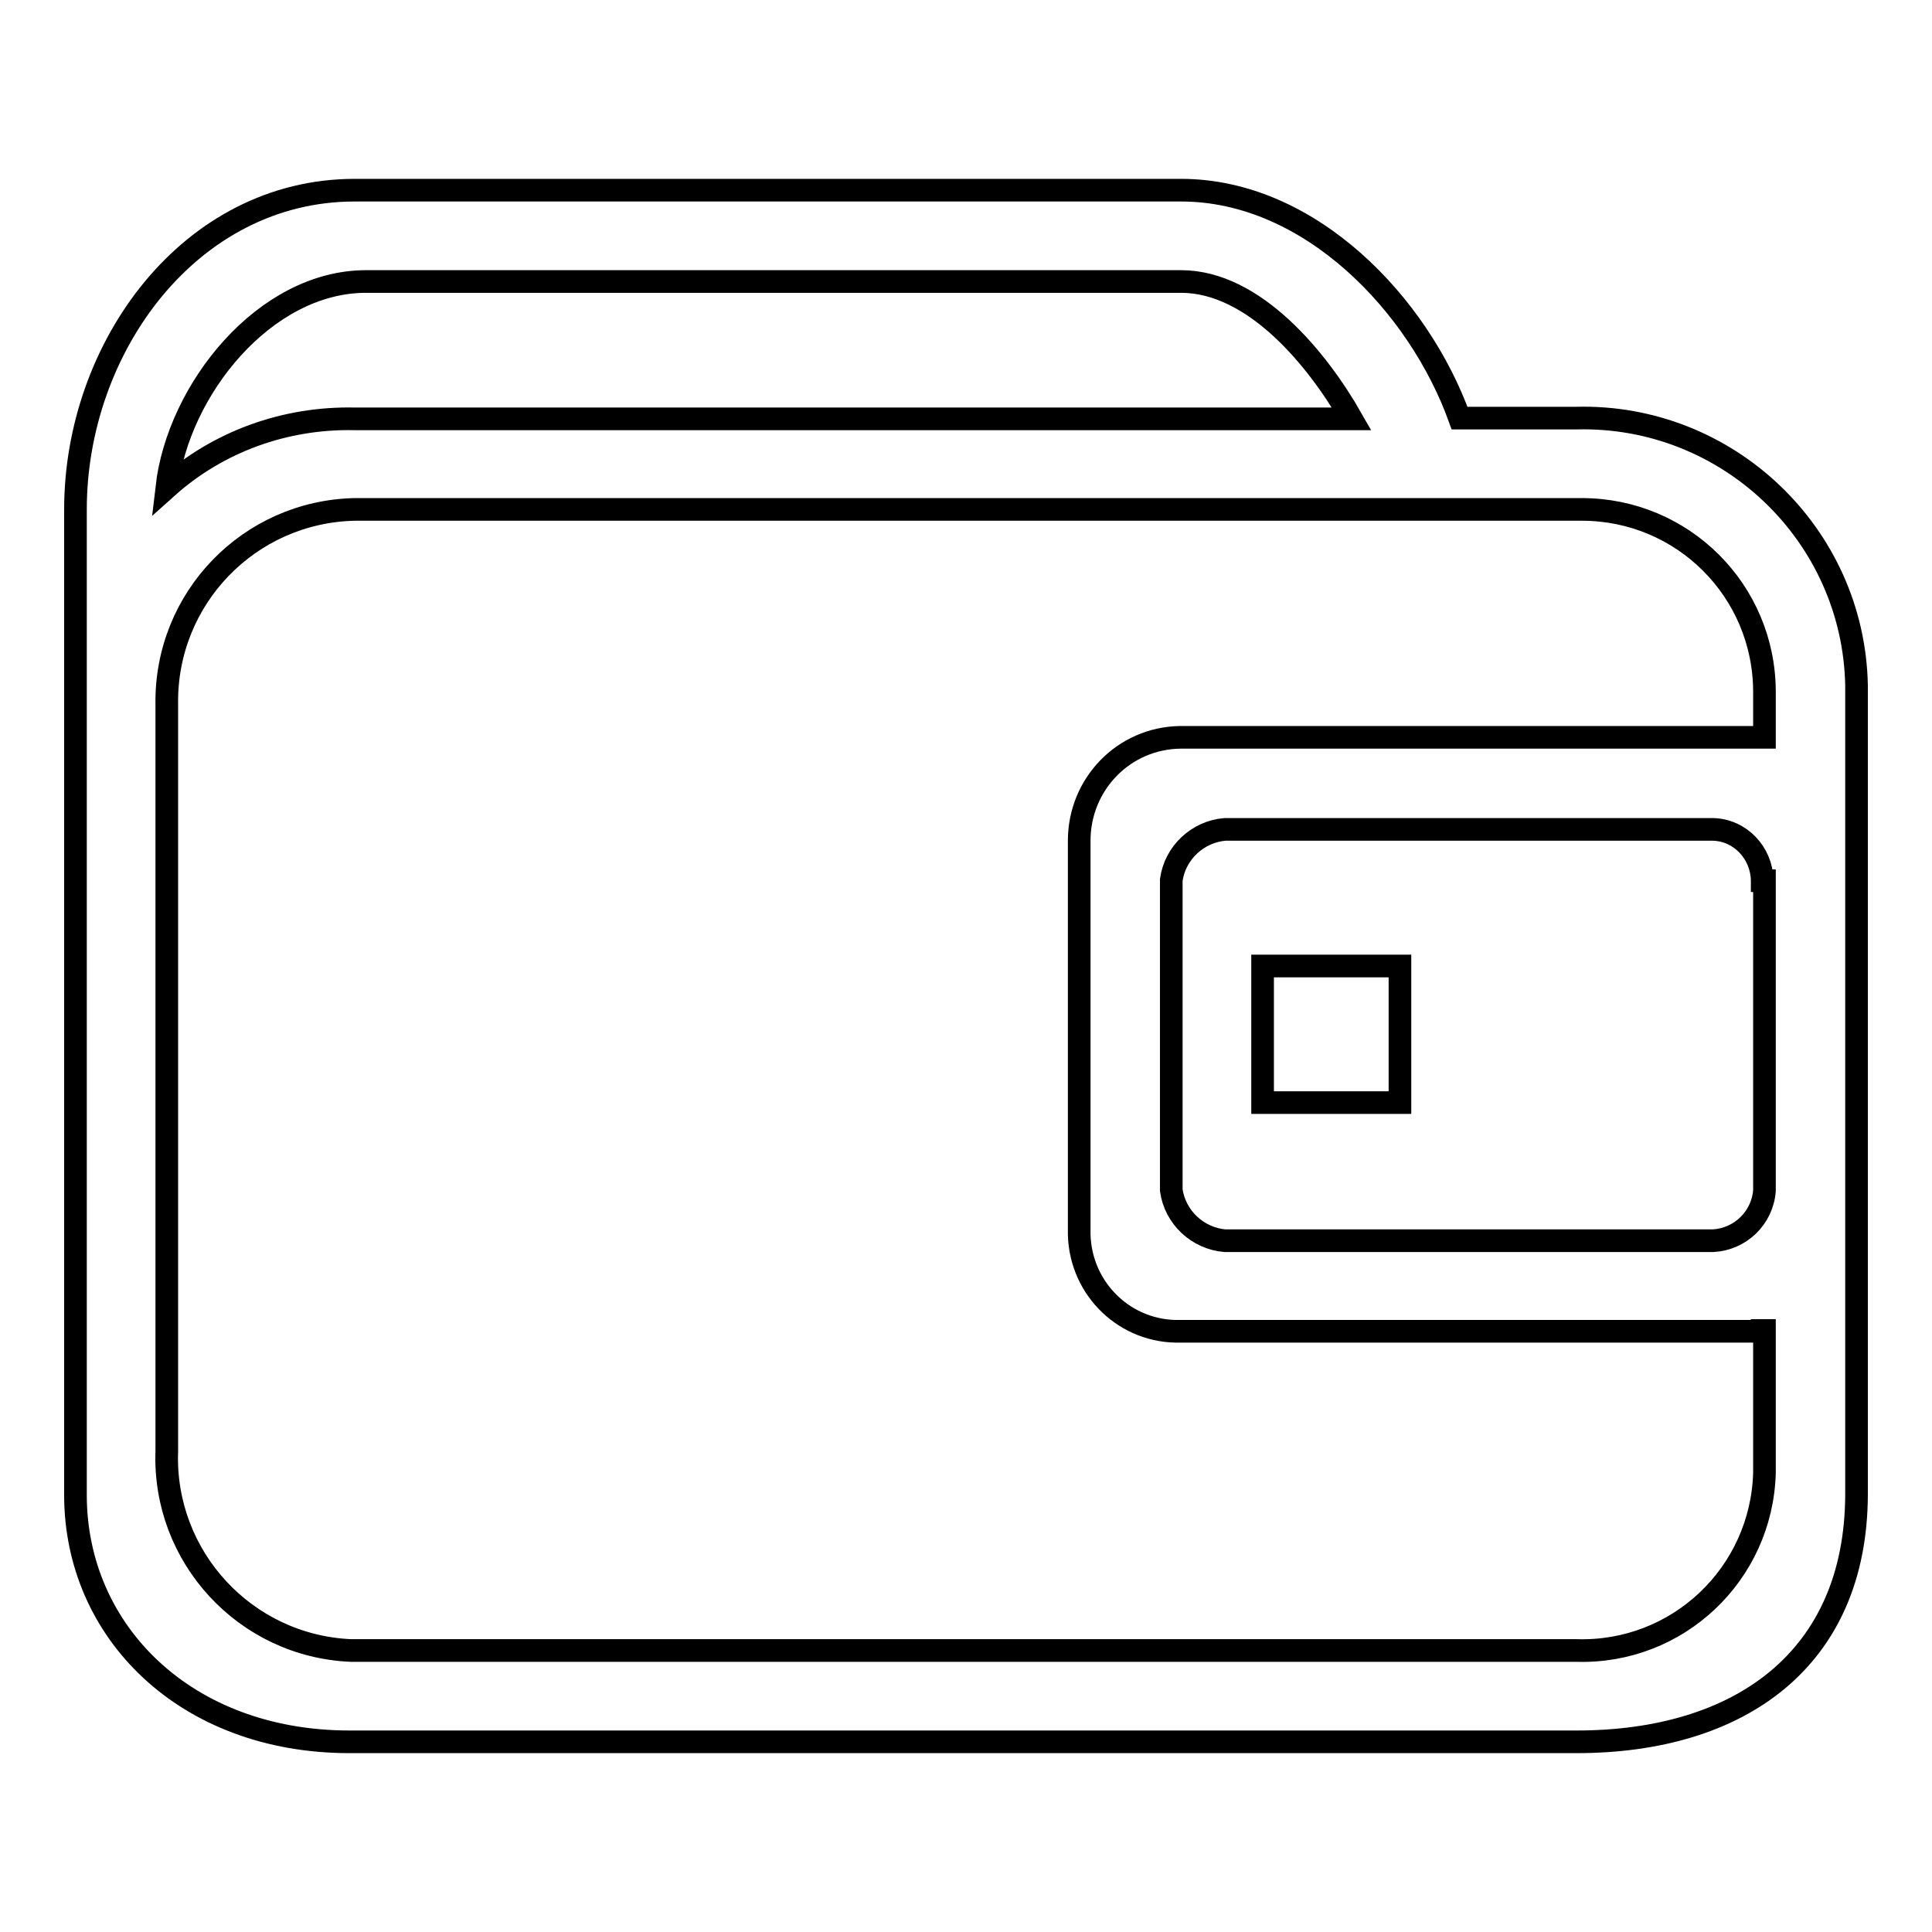 <?xml version="1.0" encoding="utf-8"?>
<!-- Svg Vector Icons : http://www.onlinewebfonts.com/icon -->
<!DOCTYPE svg PUBLIC "-//W3C//DTD SVG 1.1//EN" "http://www.w3.org/Graphics/SVG/1.1/DTD/svg11.dtd">
<svg version="1.1" xmlns="http://www.w3.org/2000/svg" xmlns:xlink="http://www.w3.org/1999/xlink" x="0px" y="0px" viewBox="0 0 256 256" enable-background="new 0 0 256 256" xml:space="preserve">
<g> <path stroke-width="3" fill-opacity="0" stroke="#000000"  d="M208.9,230.8H46.3c-21.7,0-36.3-14.6-36.3-32.7V67.5C10,46,25.2,25.2,47,25.2h109.5 c17.1,0,31.5,15.2,36.9,30.2h15.5c20-0.5,36.7,15.4,37.1,35.4c0,1,0,1.9,0,2.9v104.4C245.9,219.8,230.6,230.8,208.9,230.8z  M156.5,37.3h-108c-13.4,0-24.9,14.3-26.4,27.3c6.8-6.1,15.7-9.3,24.9-9.1h132.1C174.6,47.6,166.2,37.3,156.5,37.3L156.5,37.3z  M233.5,116.6c-0.1-3.6-2.9-6.6-6.5-6.7h-64.7c-3.6,0.3-6.6,3.1-7.1,6.7v41.1c0.5,3.6,3.5,6.4,7.1,6.7H227c3.6-0.2,6.5-3,6.8-6.6 v-41.1H233.5z M233.5,176.4h-77.1c-7.2,0.2-13.2-5.5-13.4-12.8c0-0.1,0-0.1,0-0.2v-52c0-7.5,5.9-13.6,13.4-13.7h77.4v-6 c0-13.4-10.8-24.2-24.2-24.2c-0.2,0-0.5,0-0.7,0H47c-14,0.3-25.1,11.8-24.9,25.8c0,0.1,0,0.3,0,0.4v98.6 c-0.5,14,10.4,25.8,24.4,26.4c0.1,0,0.3,0,0.4,0h162c13.4,0.4,24.5-10.1,24.9-23.5c0-0.4,0-0.9,0-1.3v-17.6H233.5z M167.3,128h18.2 v18.1h-18.2V128z"/></g>
</svg>